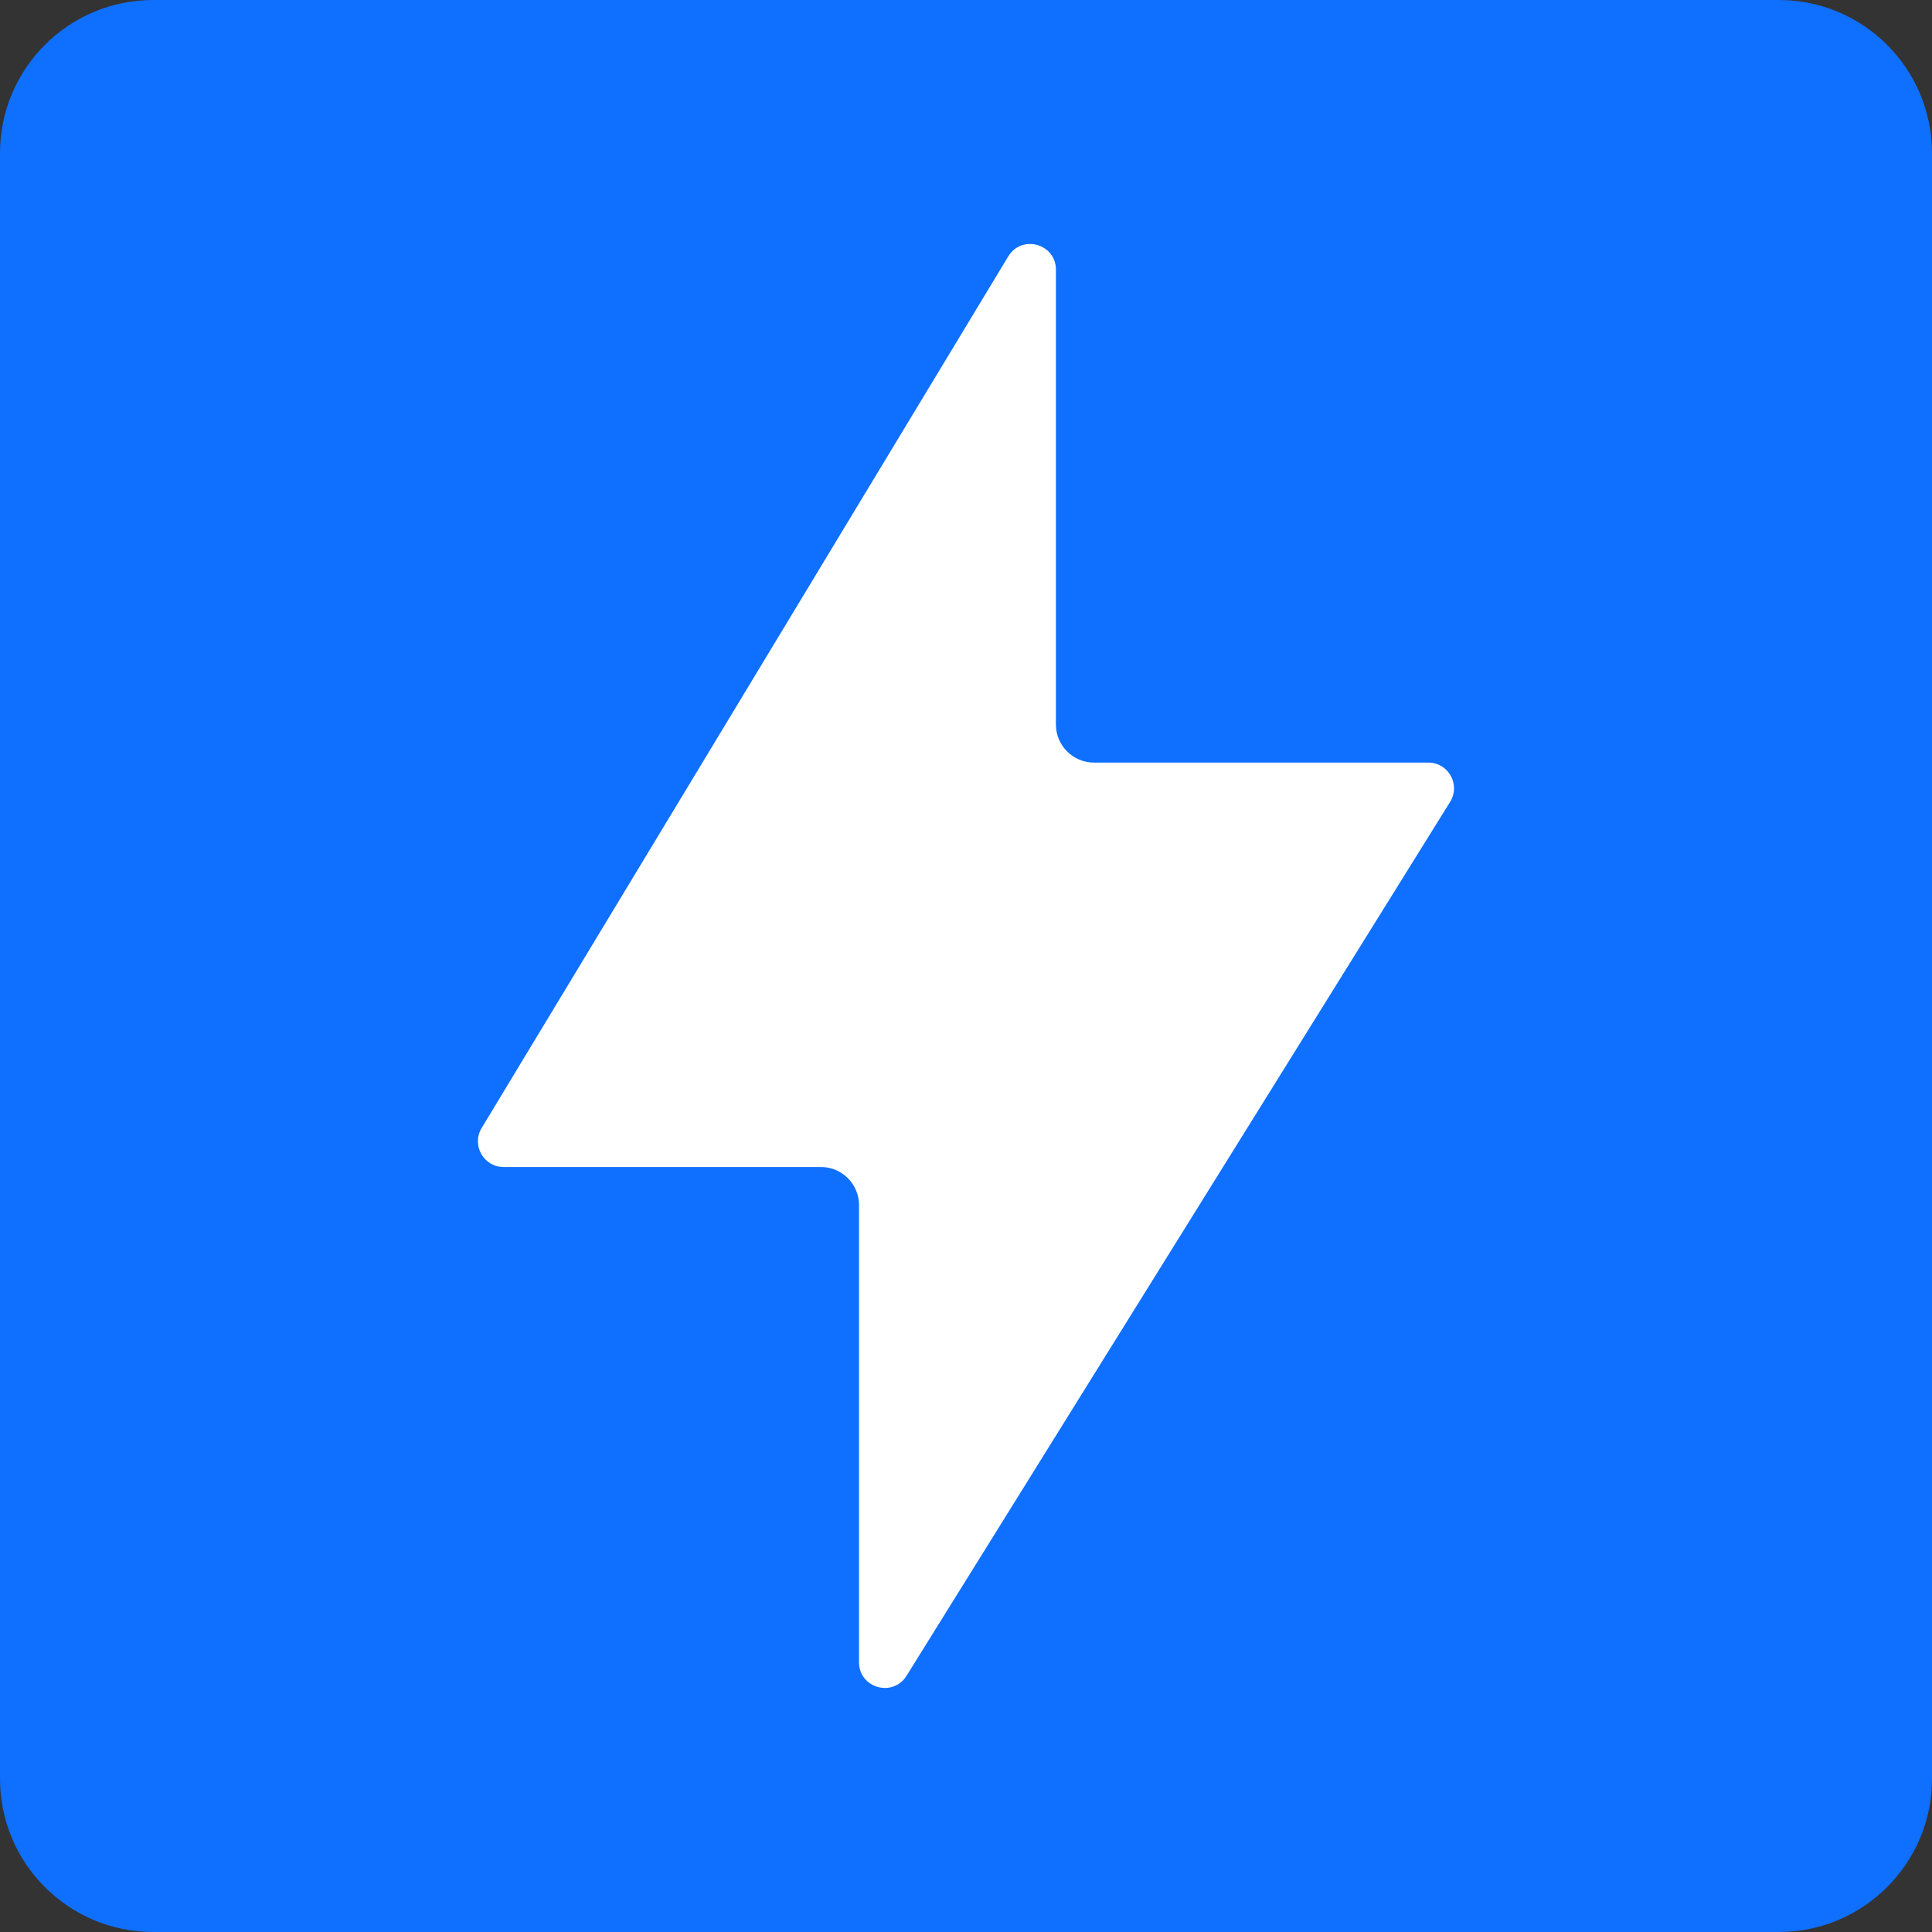 <svg width="24" height="24" viewBox="0 0 24 24" fill="none" xmlns="http://www.w3.org/2000/svg">
<rect x="0" y="0" width="24" height="24" fill="#333333" stroke="none"/>
<g clip-path="url(#clip0_6817_21292)">
<path d="M22.096 0H1.904C0.852 0 0 0.852 0 1.904V22.096C0 23.148 0.852 24 1.904 24H22.096C23.148 24 24 23.148 24 22.096V1.904C24 0.852 23.148 0 22.096 0Z" fill="#0F6FFF"/>
<path d="M6.256 14.497H10.199C10.459 14.497 10.671 14.709 10.671 14.97V20.649C10.671 20.97 11.091 21.089 11.261 20.818L18.014 9.961C18.146 9.748 17.994 9.473 17.742 9.473H13.589C13.329 9.473 13.117 9.261 13.117 9V3.35C13.117 3.028 12.692 2.909 12.525 3.185L5.983 14.013C5.855 14.226 6.008 14.497 6.256 14.497Z" fill="white"/>
</g>
<defs>
<clipPath id="clip0_6817_21292">
<rect width="24" height="24" fill="white"/>
</clipPath>
</defs>
</svg>
